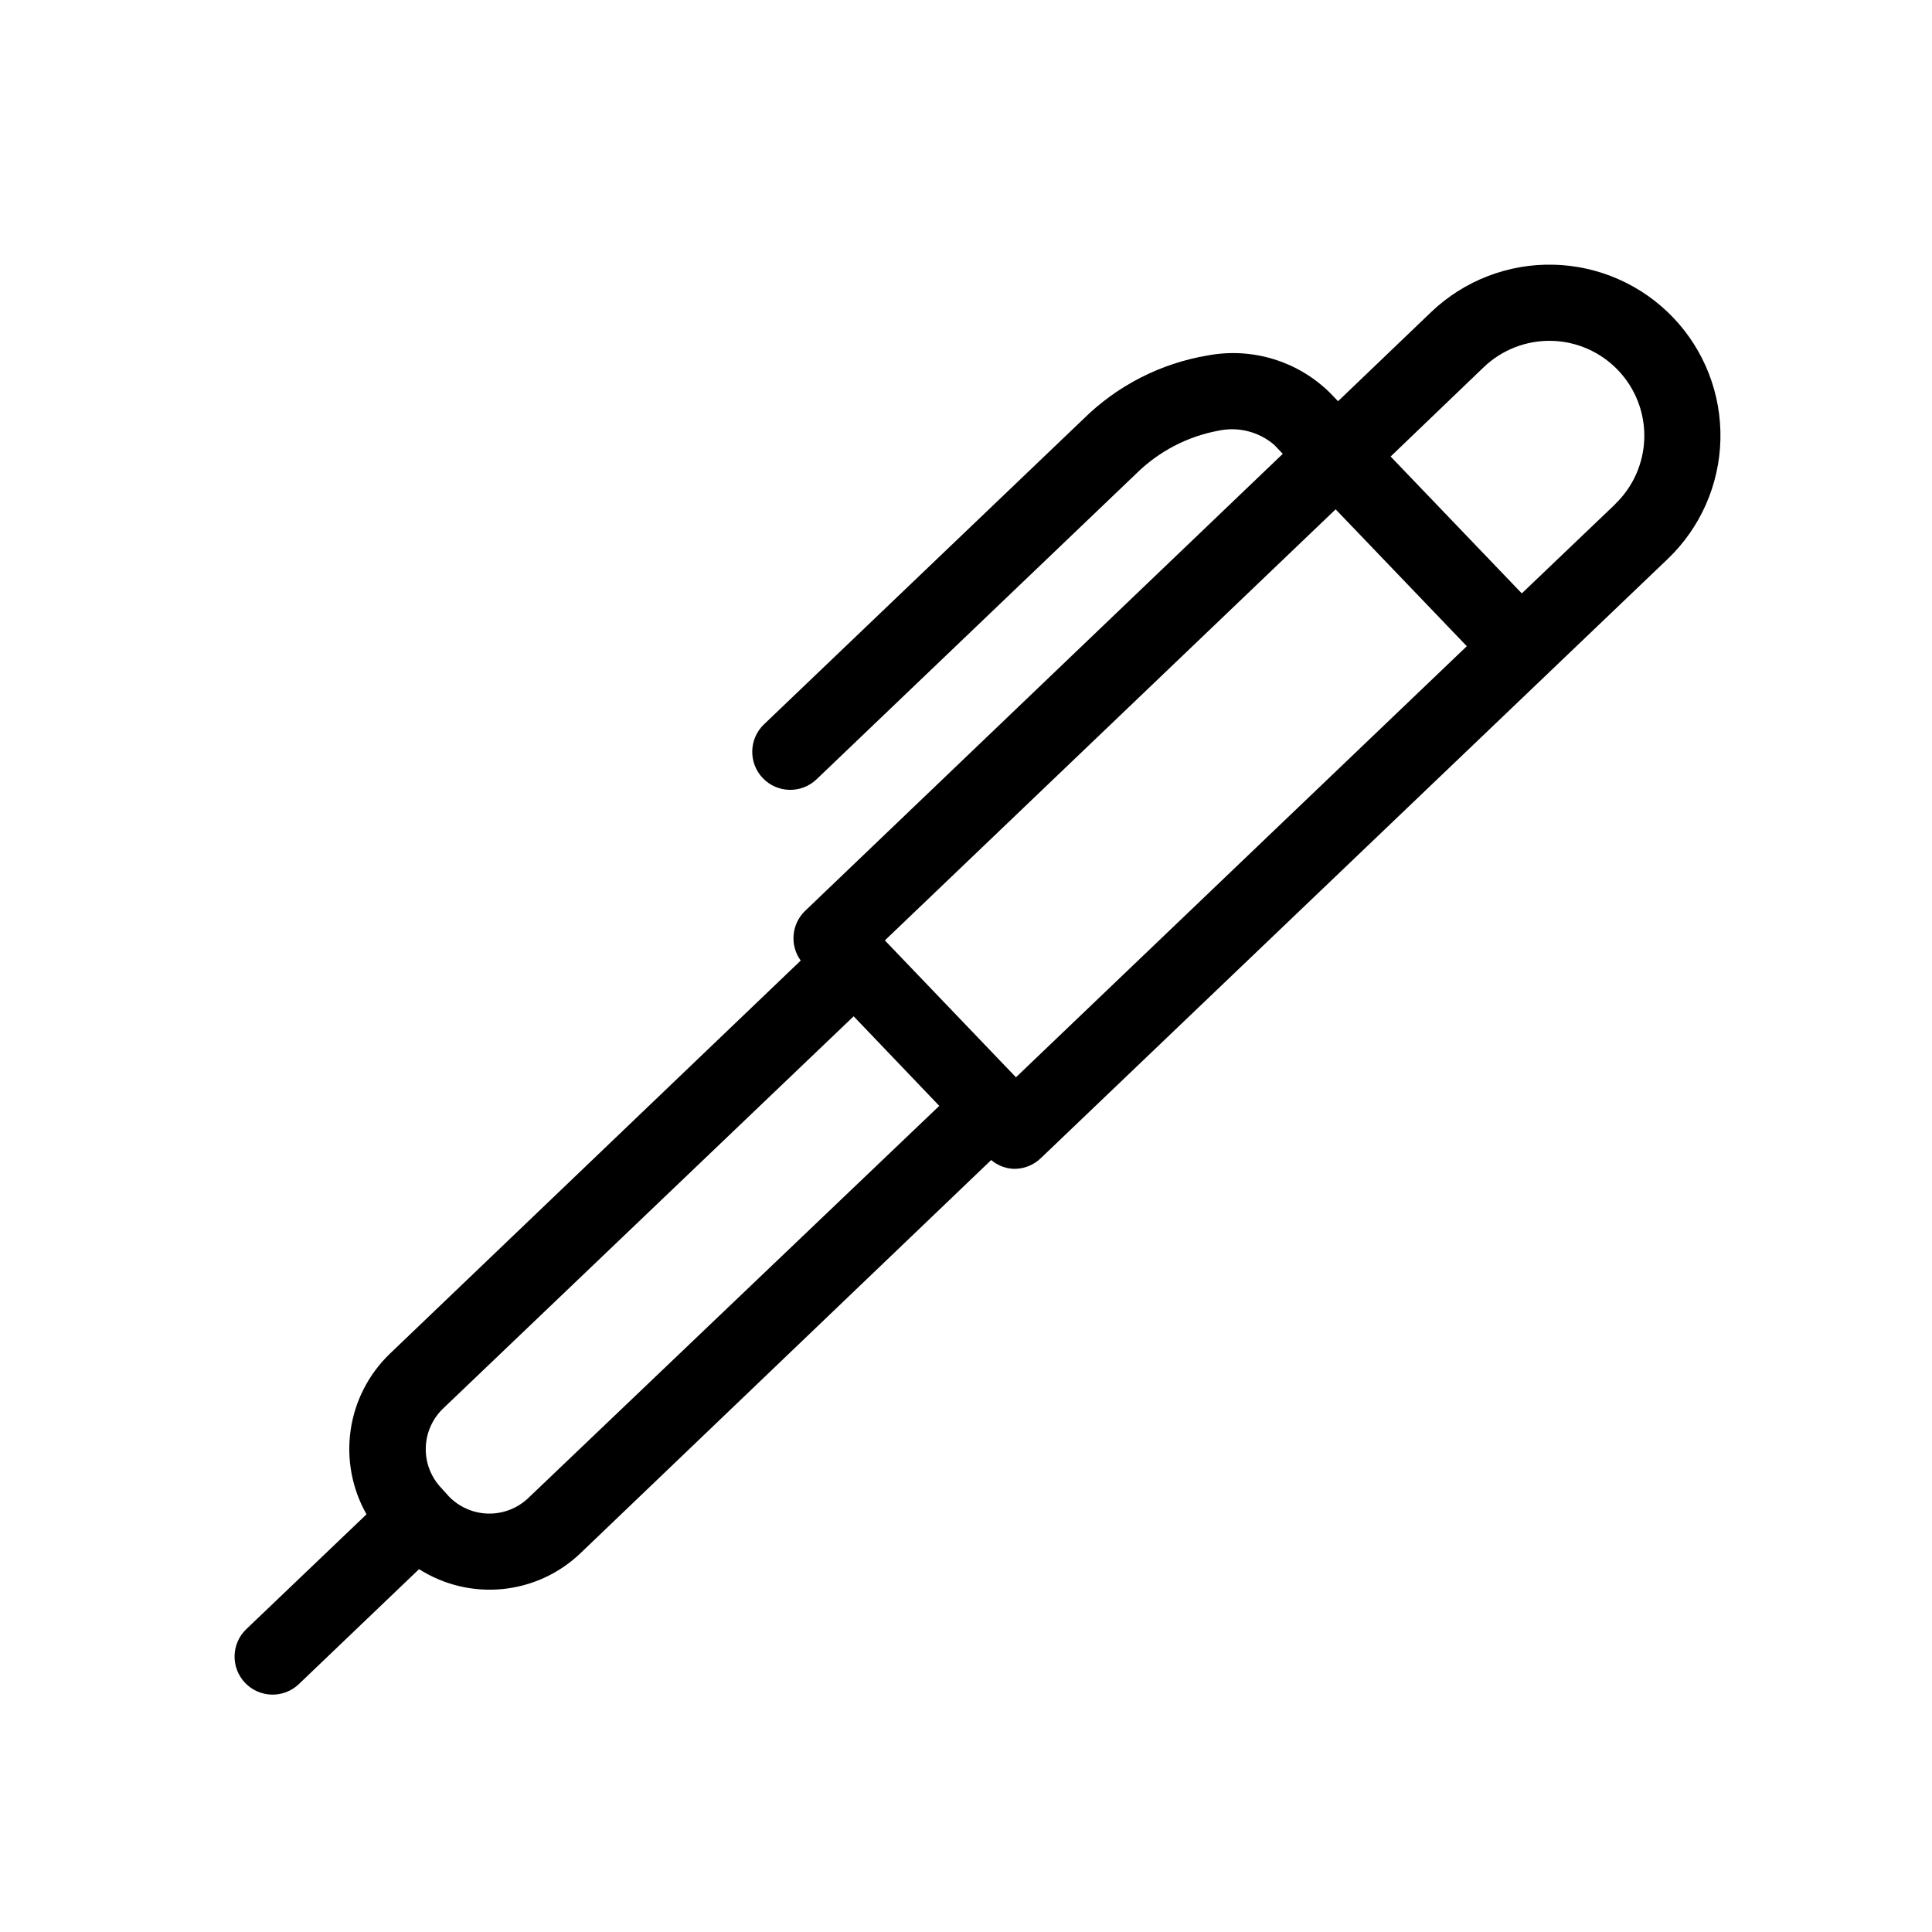 <?xml version="1.0" encoding="UTF-8"?>
<!-- The Best Svg Icon site in the world: iconSvg.co, Visit us! https://iconsvg.co -->
<svg fill="#000000" width="800px" height="800px" version="1.1" viewBox="144 144 512 512" xmlns="http://www.w3.org/2000/svg">
 <path d="m587.41 228.16c-8.309-8.699-19.73-13.738-31.758-14.016-12.023-0.273-23.664 4.238-32.367 12.543l-24.684 23.641-2.277-2.359c-8.516-8.316-20.547-11.965-32.246-9.773-12.461 2.086-23.977 7.969-32.969 16.848l-84.641 80.91c-4.023 3.848-4.168 10.227-0.32 14.25 3.844 4.023 10.223 4.168 14.246 0.32l84.641-80.934v0.004c5.984-5.949 13.629-9.945 21.926-11.469 5.231-1.098 10.672 0.293 14.73 3.769l2.258 2.379-126.68 121.21c-3.535 3.5-3.992 9.055-1.07 13.078l-108.9 104.21c-5.606 5.398-9.258 12.508-10.371 20.211-1.117 7.703 0.363 15.559 4.203 22.328l-31.859 30.43c-4.019 3.852-4.152 10.23-0.305 14.25 3.852 4.016 10.23 4.152 14.25 0.301l31.84-30.449c6.582 4.188 14.375 6.043 22.137 5.273 7.762-0.773 15.039-4.125 20.668-9.527l108.82-104.17h-0.004c1.668 1.422 3.762 2.242 5.945 2.34h0.223c2.59-0.004 5.082-1.008 6.953-2.801l166.12-158.78c8.691-8.289 13.734-19.695 14.012-31.703 0.281-12.008-4.223-23.637-12.523-32.32zm-303.49 312.91c-2.859 2.684-6.66 4.137-10.582 4.043s-7.652-1.727-10.379-4.547l-2.016-2.238c-2.719-2.856-4.199-6.672-4.109-10.613 0.086-3.945 1.73-7.691 4.574-10.426l108.82-103.96 22.691 23.738zm129.32-111.58-34.742-36.273 119.46-114.24 34.762 36.273zm158.74-151.81-24.688 23.574-34.762-36.273 24.703-23.699c4.824-4.606 11.277-7.106 17.941-6.957 6.668 0.152 13 2.945 17.609 7.766 4.617 4.816 7.125 11.27 6.973 17.941-0.152 6.668-2.949 13.004-7.777 17.605z"/>
</svg>